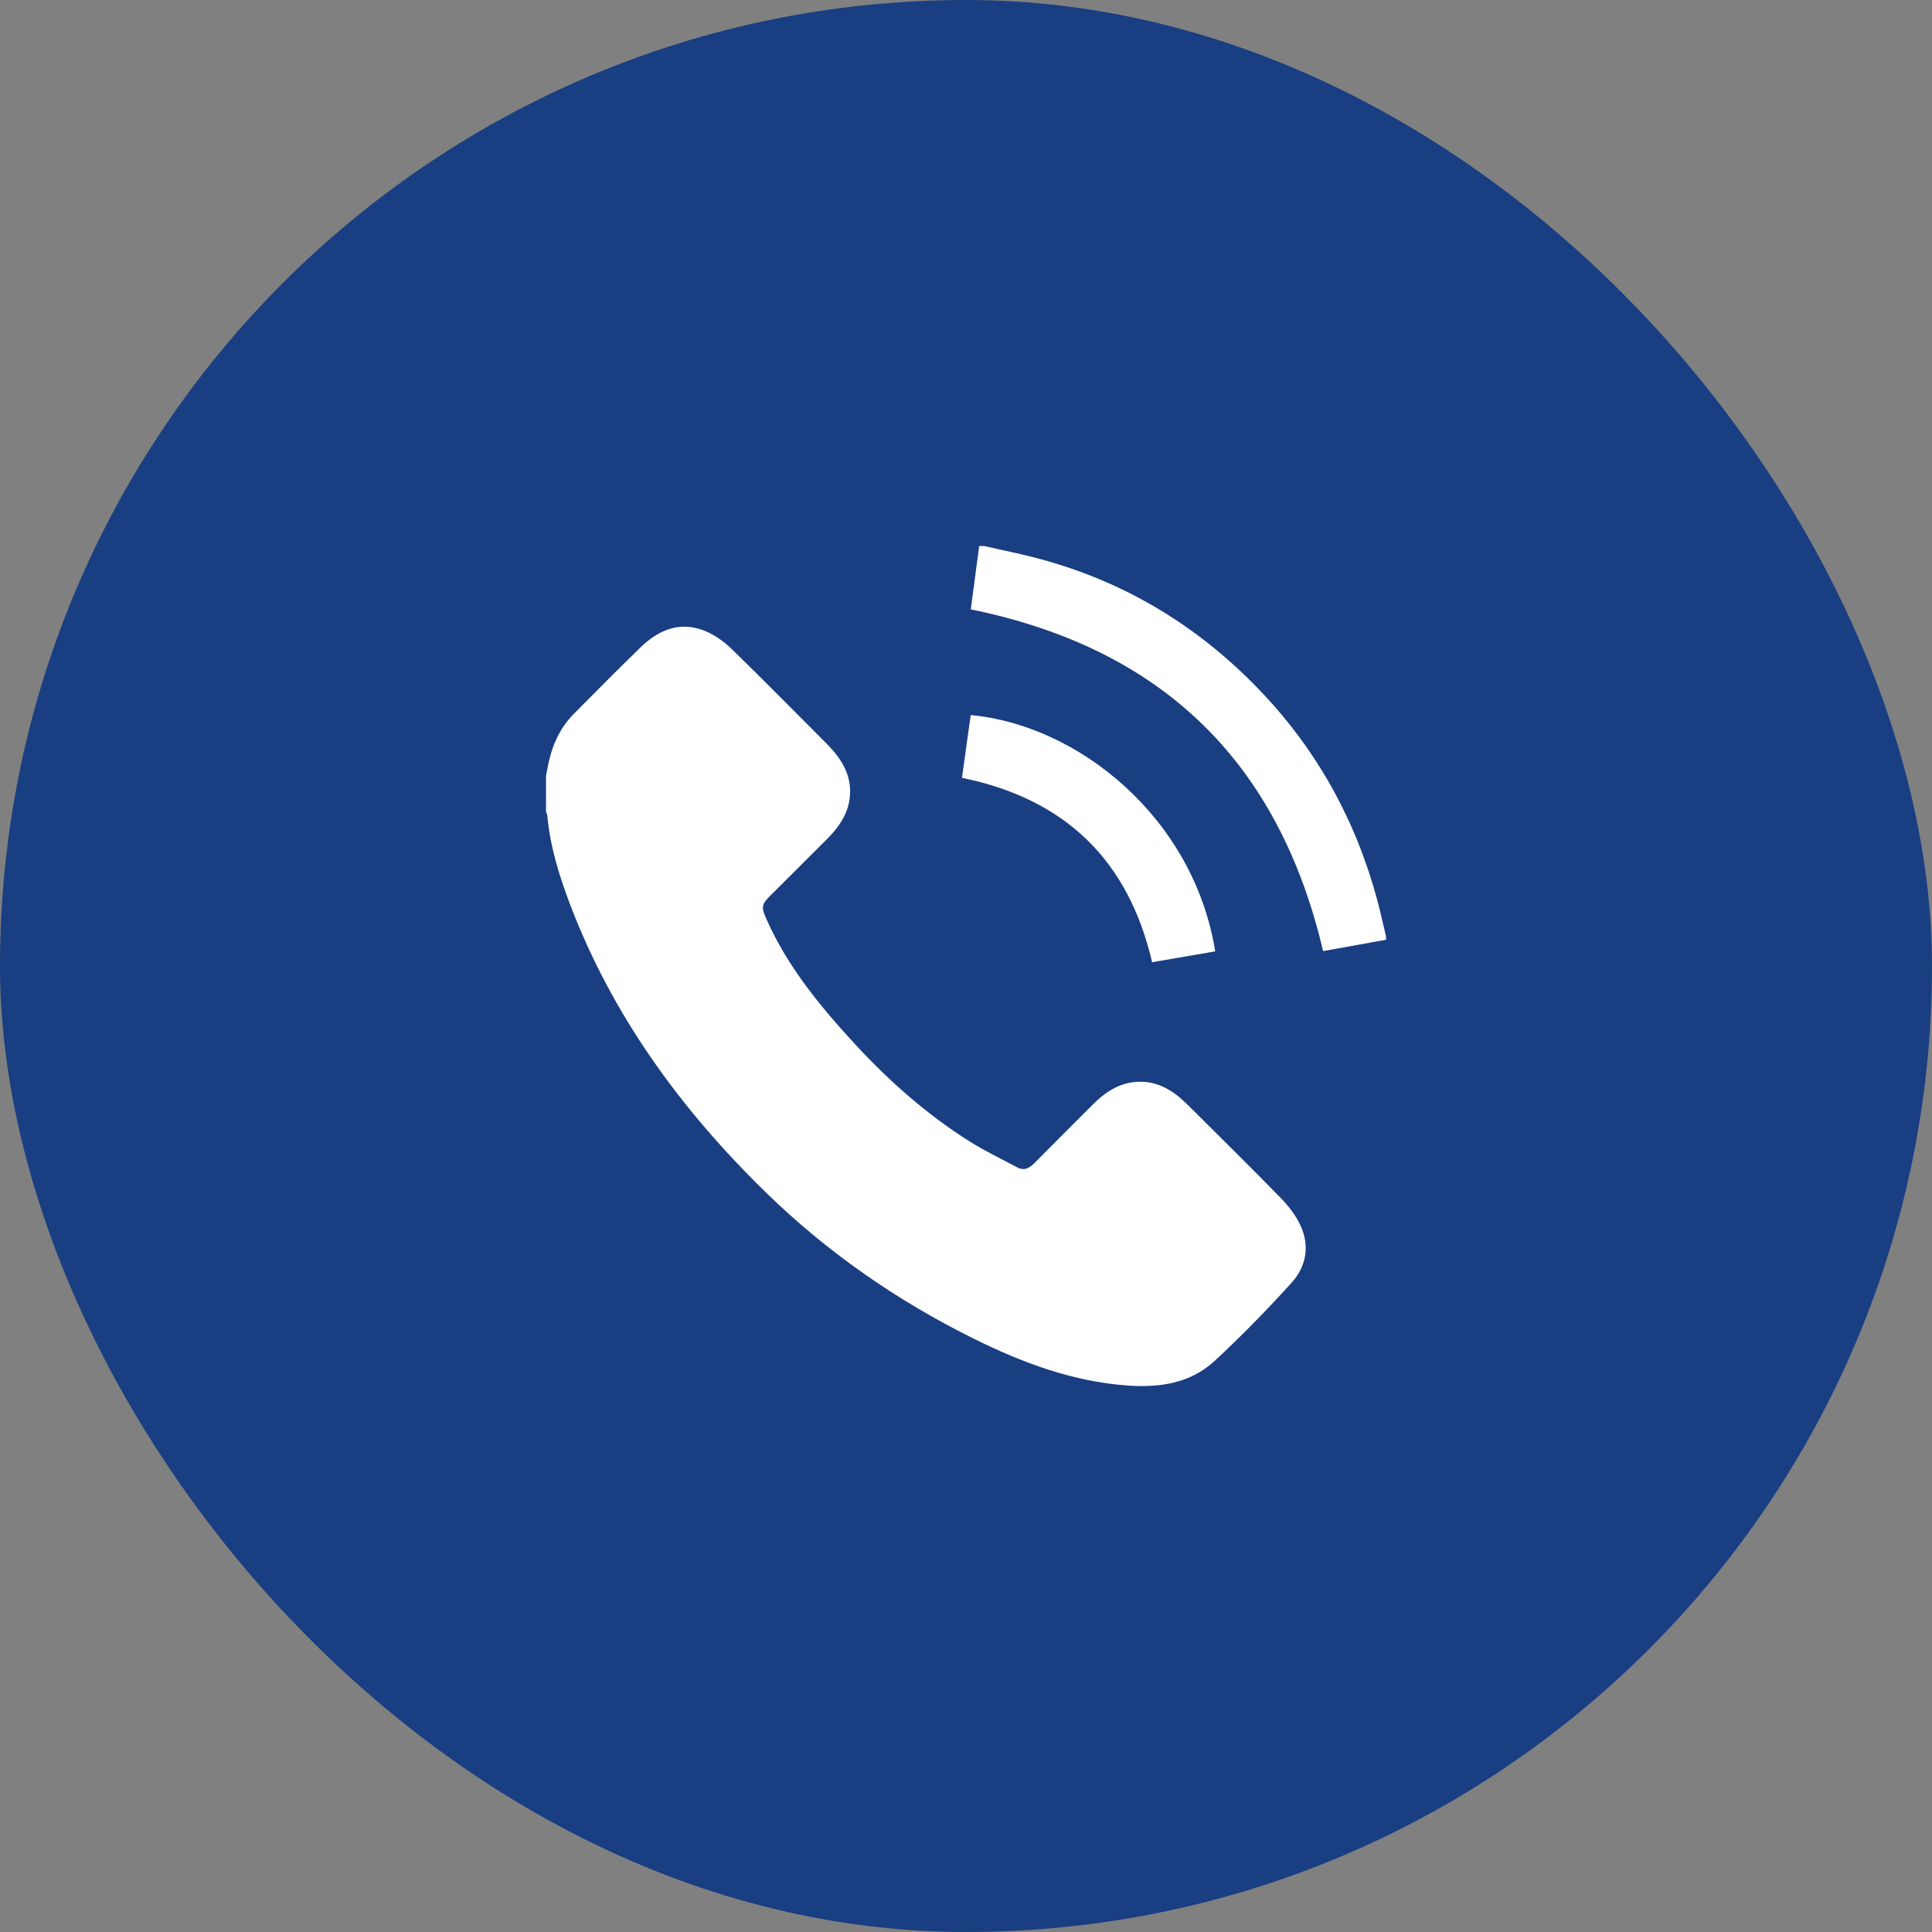 <?xml version="1.0" encoding="UTF-8"?> <svg xmlns="http://www.w3.org/2000/svg" width="46" height="46" viewBox="0 0 46 46" fill="none"><rect x="0" y="0" width="46" height="46" fill="#808080" stroke="none"/><rect width="46" height="46" rx="23" fill="#193E82"></rect><g clip-path="url(#clip0_303_33)"><path d="M13 18.469C13.03 18.324 13.055 18.178 13.092 18.035C13.193 17.644 13.371 17.291 13.656 17.003C14.182 16.47 14.711 15.939 15.247 15.417C15.689 14.988 16.205 14.775 16.808 15.032C17.035 15.129 17.25 15.286 17.428 15.459C18.188 16.2 18.933 16.956 19.682 17.707C20.043 18.071 20.302 18.479 20.228 19.024C20.174 19.419 19.95 19.718 19.68 19.989C19.238 20.432 18.794 20.871 18.352 21.313C18.125 21.539 18.121 21.599 18.254 21.897C18.758 23.025 19.53 23.963 20.357 24.86C21.177 25.748 22.079 26.545 23.105 27.189C23.462 27.413 23.846 27.594 24.218 27.794C24.389 27.886 24.515 27.808 24.633 27.689C25.096 27.223 25.559 26.756 26.026 26.292C26.293 26.027 26.59 25.816 26.98 25.767C27.366 25.717 27.698 25.835 28 26.061C28.104 26.139 28.2 26.228 28.292 26.319C29.031 27.054 29.773 27.785 30.5 28.53C30.683 28.718 30.853 28.938 30.962 29.174C31.19 29.662 31.103 30.154 30.753 30.54C30.168 31.186 29.558 31.812 28.918 32.404C28.338 32.94 27.602 33.044 26.837 32.988C25.535 32.893 24.341 32.446 23.186 31.874C21.359 30.969 19.7 29.819 18.24 28.396C16.218 26.425 14.581 24.186 13.57 21.526C13.312 20.845 13.097 20.149 13.031 19.417C13.029 19.387 13.01 19.358 13 19.328C13 19.042 13 18.755 13 18.469Z" fill="white"></path><path d="M23.43 13C23.877 13.103 24.329 13.191 24.772 13.312C26.831 13.869 28.581 14.943 30.046 16.49C31.387 17.907 32.292 19.567 32.797 21.448C32.871 21.729 32.933 22.014 33.001 22.297V22.375C32.497 22.466 31.993 22.556 31.502 22.645C30.445 18.137 27.665 15.437 23.114 14.509C23.178 14.024 23.246 13.512 23.314 13C23.353 13 23.392 13 23.431 13H23.43Z" fill="white"></path><path d="M28.934 22.652C28.429 22.739 27.937 22.823 27.431 22.91C26.867 20.483 25.364 19.022 22.904 18.52C22.973 18.024 23.043 17.524 23.112 17.026C25.669 17.259 28.42 19.464 28.934 22.652Z" fill="white"></path></g><defs><clipPath id="clip0_303_33"><rect width="20" height="20" fill="white" transform="translate(13 13)"></rect></clipPath></defs></svg> 